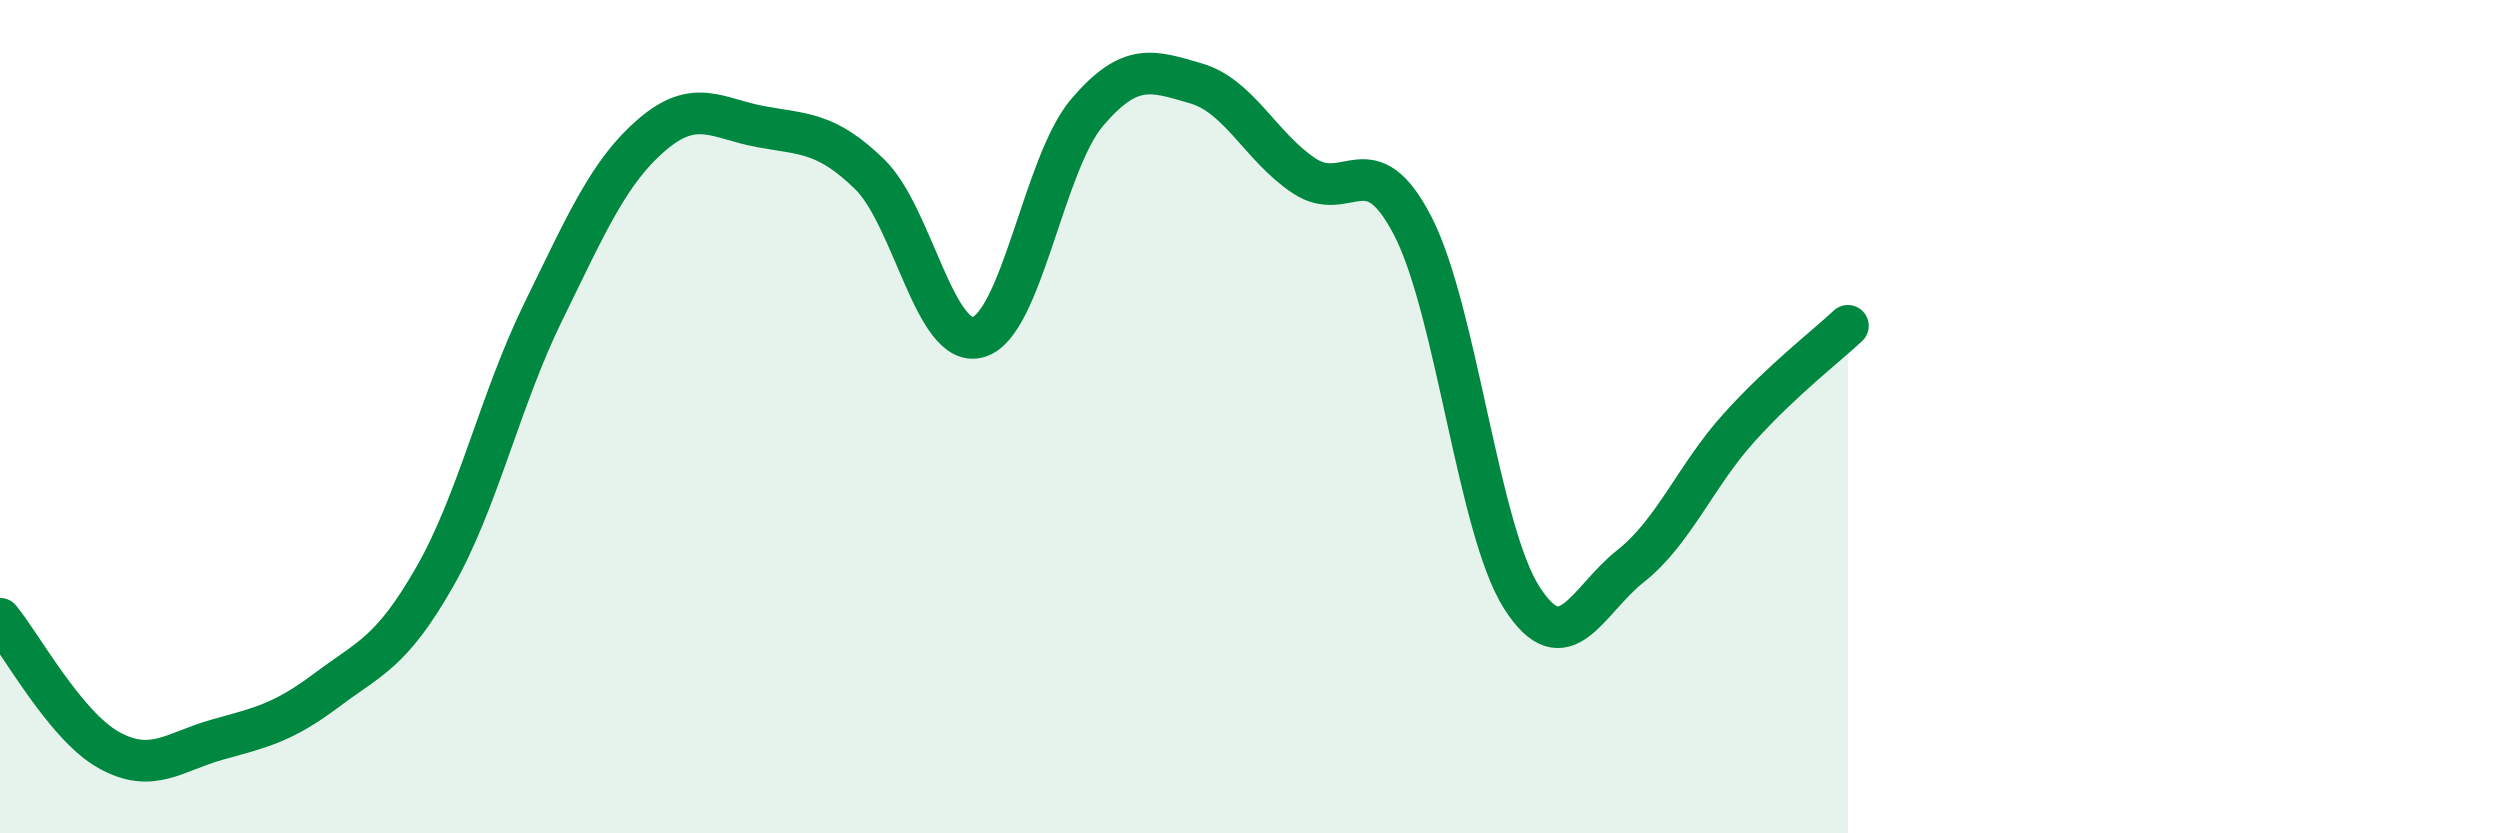 
    <svg width="60" height="20" viewBox="0 0 60 20" xmlns="http://www.w3.org/2000/svg">
      <path
        d="M 0,14.85 C 0.52,15.48 1.57,17.42 2.61,18 C 3.65,18.58 4.18,18.04 5.22,17.75 C 6.26,17.46 6.79,17.35 7.83,16.57 C 8.87,15.79 9.39,15.67 10.43,13.85 C 11.47,12.03 12,9.6 13.04,7.48 C 14.08,5.36 14.61,4.12 15.65,3.23 C 16.69,2.34 17.22,2.85 18.26,3.04 C 19.3,3.23 19.83,3.17 20.87,4.18 C 21.91,5.19 22.44,8.39 23.48,8.09 C 24.52,7.79 25.05,3.92 26.09,2.7 C 27.13,1.48 27.66,1.7 28.7,2 C 29.74,2.3 30.26,3.53 31.3,4.22 C 32.34,4.91 32.87,3.41 33.91,5.43 C 34.95,7.45 35.48,12.71 36.52,14.34 C 37.56,15.97 38.09,14.41 39.13,13.59 C 40.17,12.77 40.7,11.41 41.74,10.26 C 42.78,9.11 43.83,8.31 44.35,7.82L44.35 20L0 20Z"
        fill="#008740"
        opacity="0.1"
        stroke-linecap="round"
        stroke-linejoin="round"
      />
      <path
        d="M 0,14.85 C 0.52,15.48 1.57,17.42 2.61,18 C 3.65,18.58 4.18,18.04 5.22,17.75 C 6.26,17.46 6.79,17.35 7.83,16.57 C 8.87,15.79 9.39,15.67 10.43,13.85 C 11.47,12.03 12,9.6 13.04,7.48 C 14.08,5.36 14.61,4.12 15.65,3.23 C 16.69,2.34 17.22,2.85 18.26,3.04 C 19.3,3.23 19.83,3.17 20.87,4.18 C 21.91,5.19 22.44,8.39 23.48,8.09 C 24.52,7.79 25.05,3.92 26.09,2.7 C 27.13,1.48 27.66,1.7 28.7,2 C 29.74,2.3 30.26,3.53 31.3,4.22 C 32.34,4.91 32.87,3.41 33.91,5.43 C 34.95,7.45 35.48,12.71 36.52,14.34 C 37.56,15.97 38.09,14.41 39.13,13.59 C 40.17,12.77 40.7,11.41 41.74,10.26 C 42.78,9.11 43.83,8.31 44.35,7.82"
        stroke="#008740"
        stroke-width="1"
        fill="none"
        stroke-linecap="round"
        stroke-linejoin="round"
      />
    </svg>
  